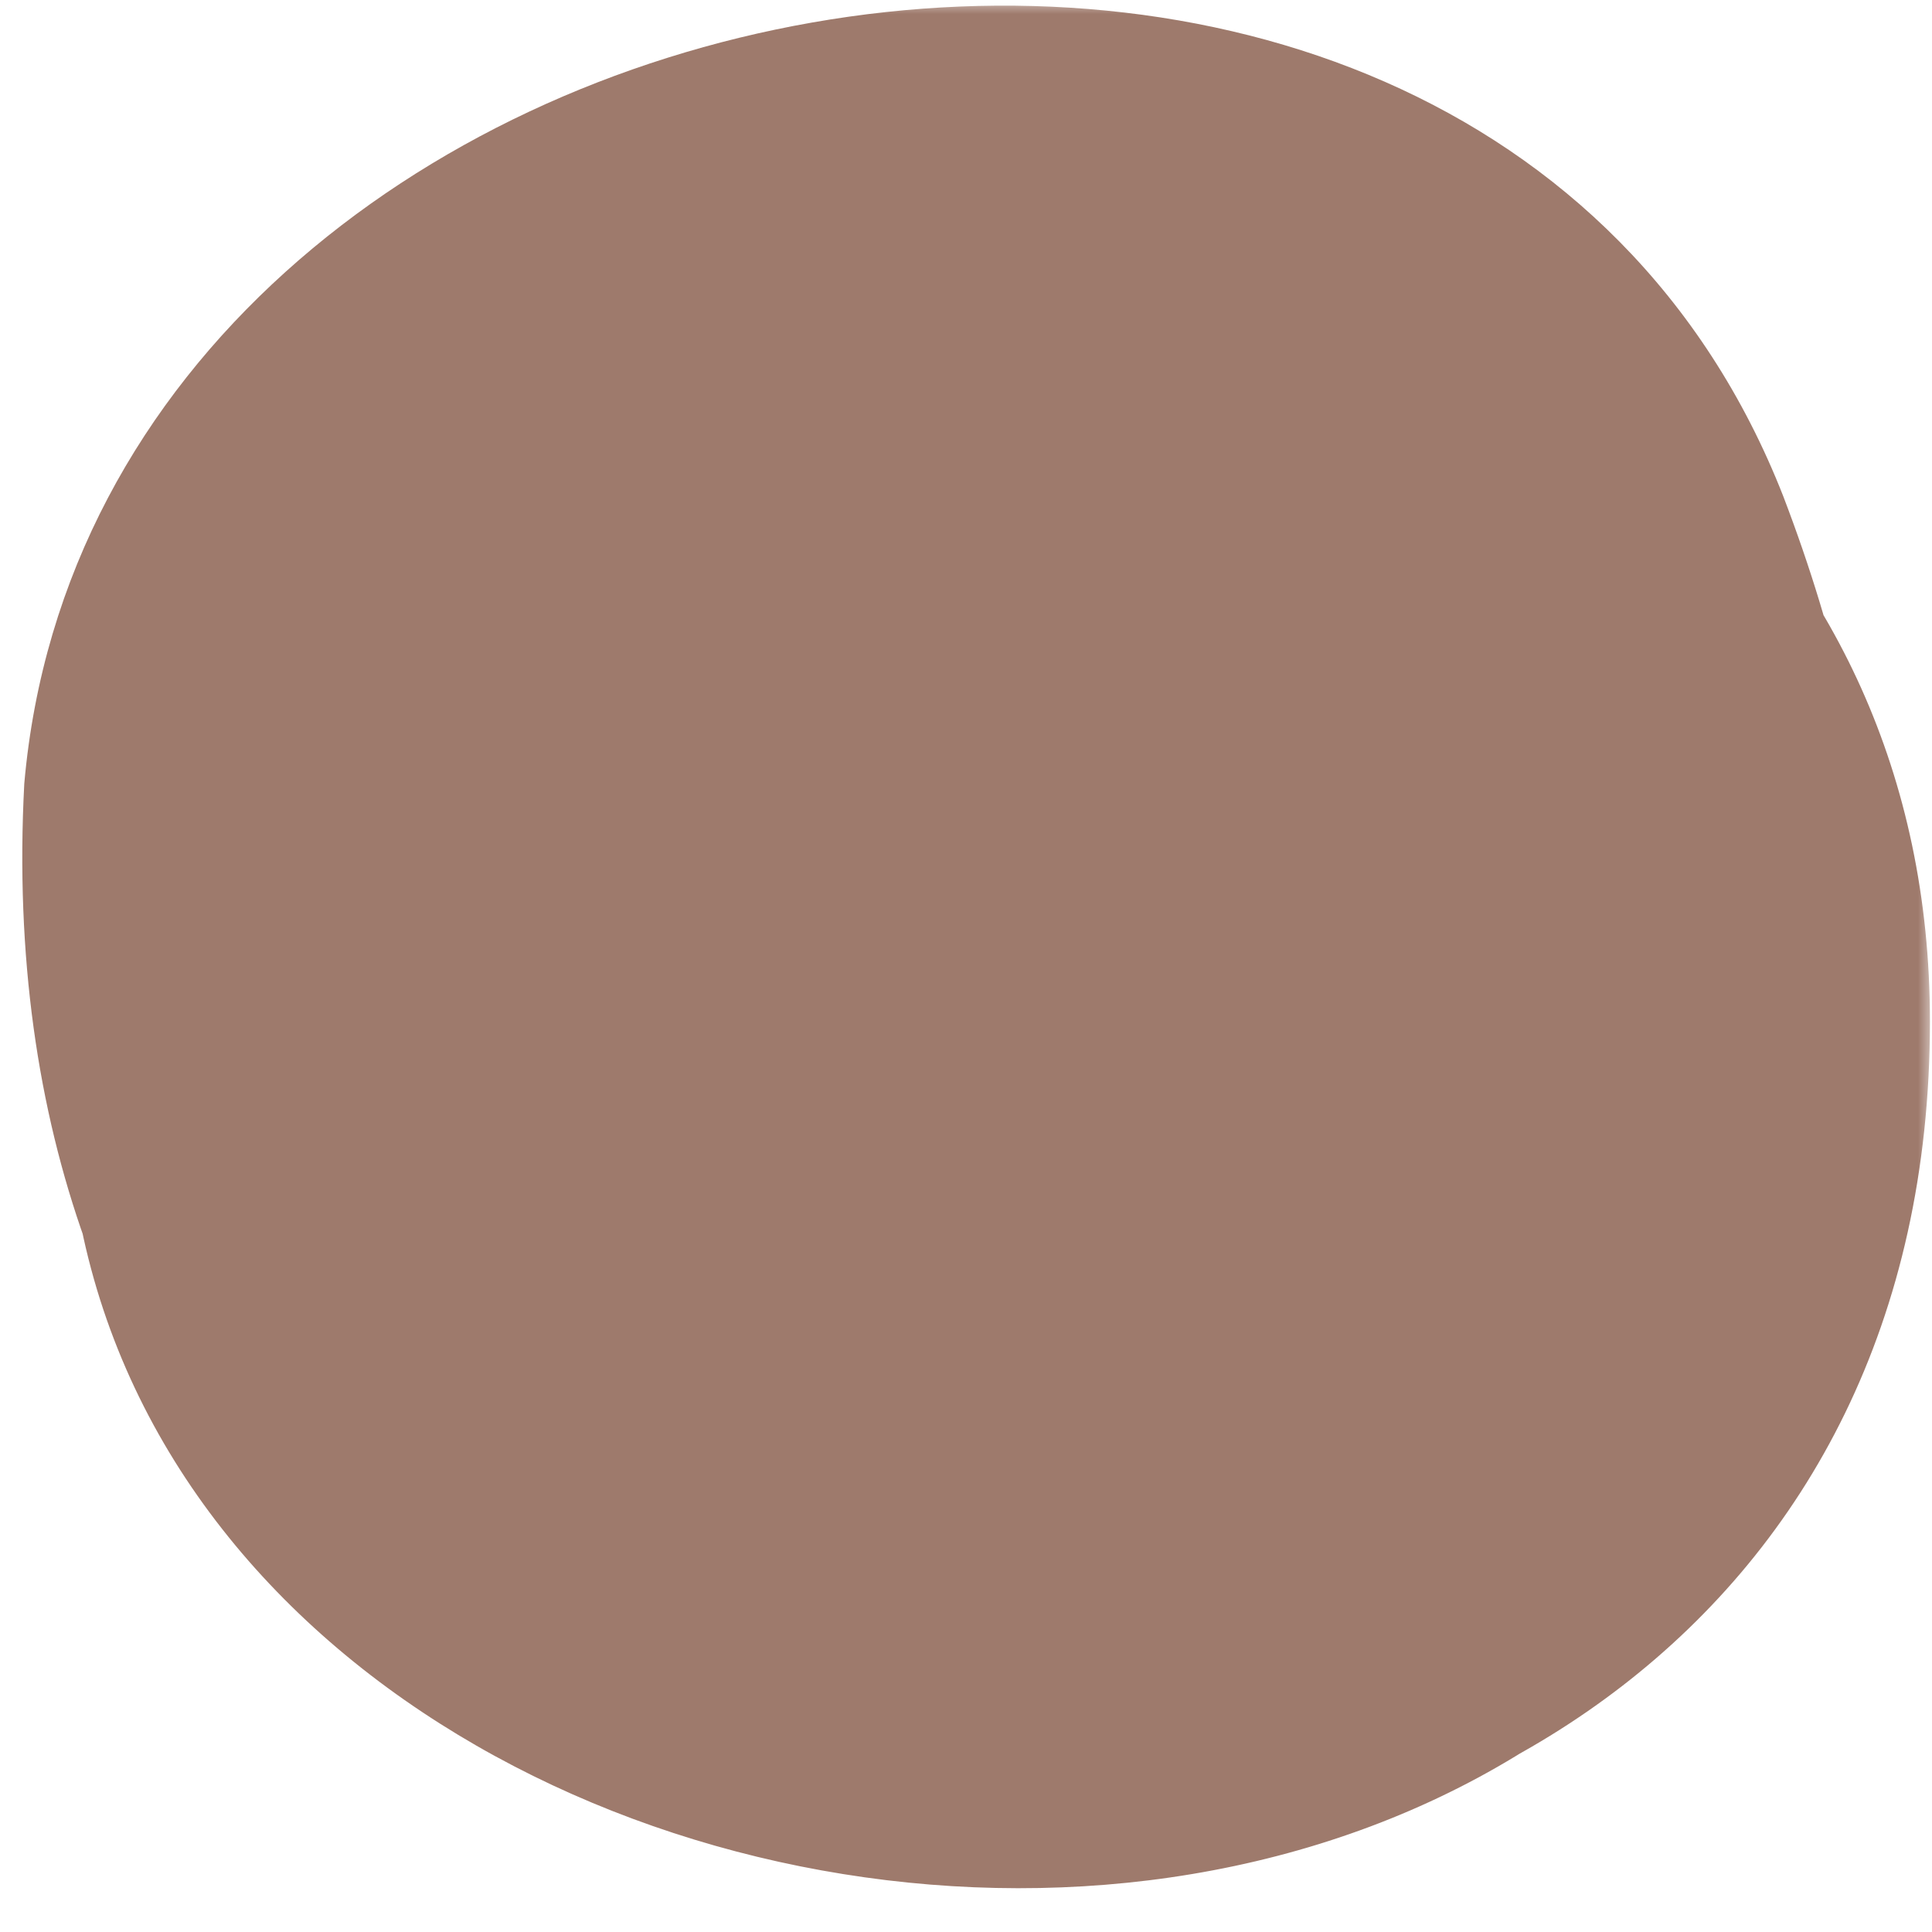 <?xml version="1.0" encoding="UTF-8"?> <svg xmlns="http://www.w3.org/2000/svg" width="69" height="69" viewBox="0 0 69 69" fill="none"> <mask id="mask0_3212_19028" style="mask-type:luminance" maskUnits="userSpaceOnUse" x="0" y="0" width="69" height="69"> <path d="M0 0H69V68.115H0V0Z" fill="white"></path> </mask> <g mask="url(#mask0_3212_19028)"> <path d="M68.05 42.081C59.325 84.084 -6.982 69.523 3.486 30.319C12.211 -5.147 68.926 1.014 68.926 36.48C68.926 79.414 -1.748 77.455 0.867 27.988C3.486 -1.881 52.347 -11.212 63.687 17.721C79.399 58.788 32.282 67.656 9.592 55.522" fill="#9E7A6C"></path> </g> </svg> 